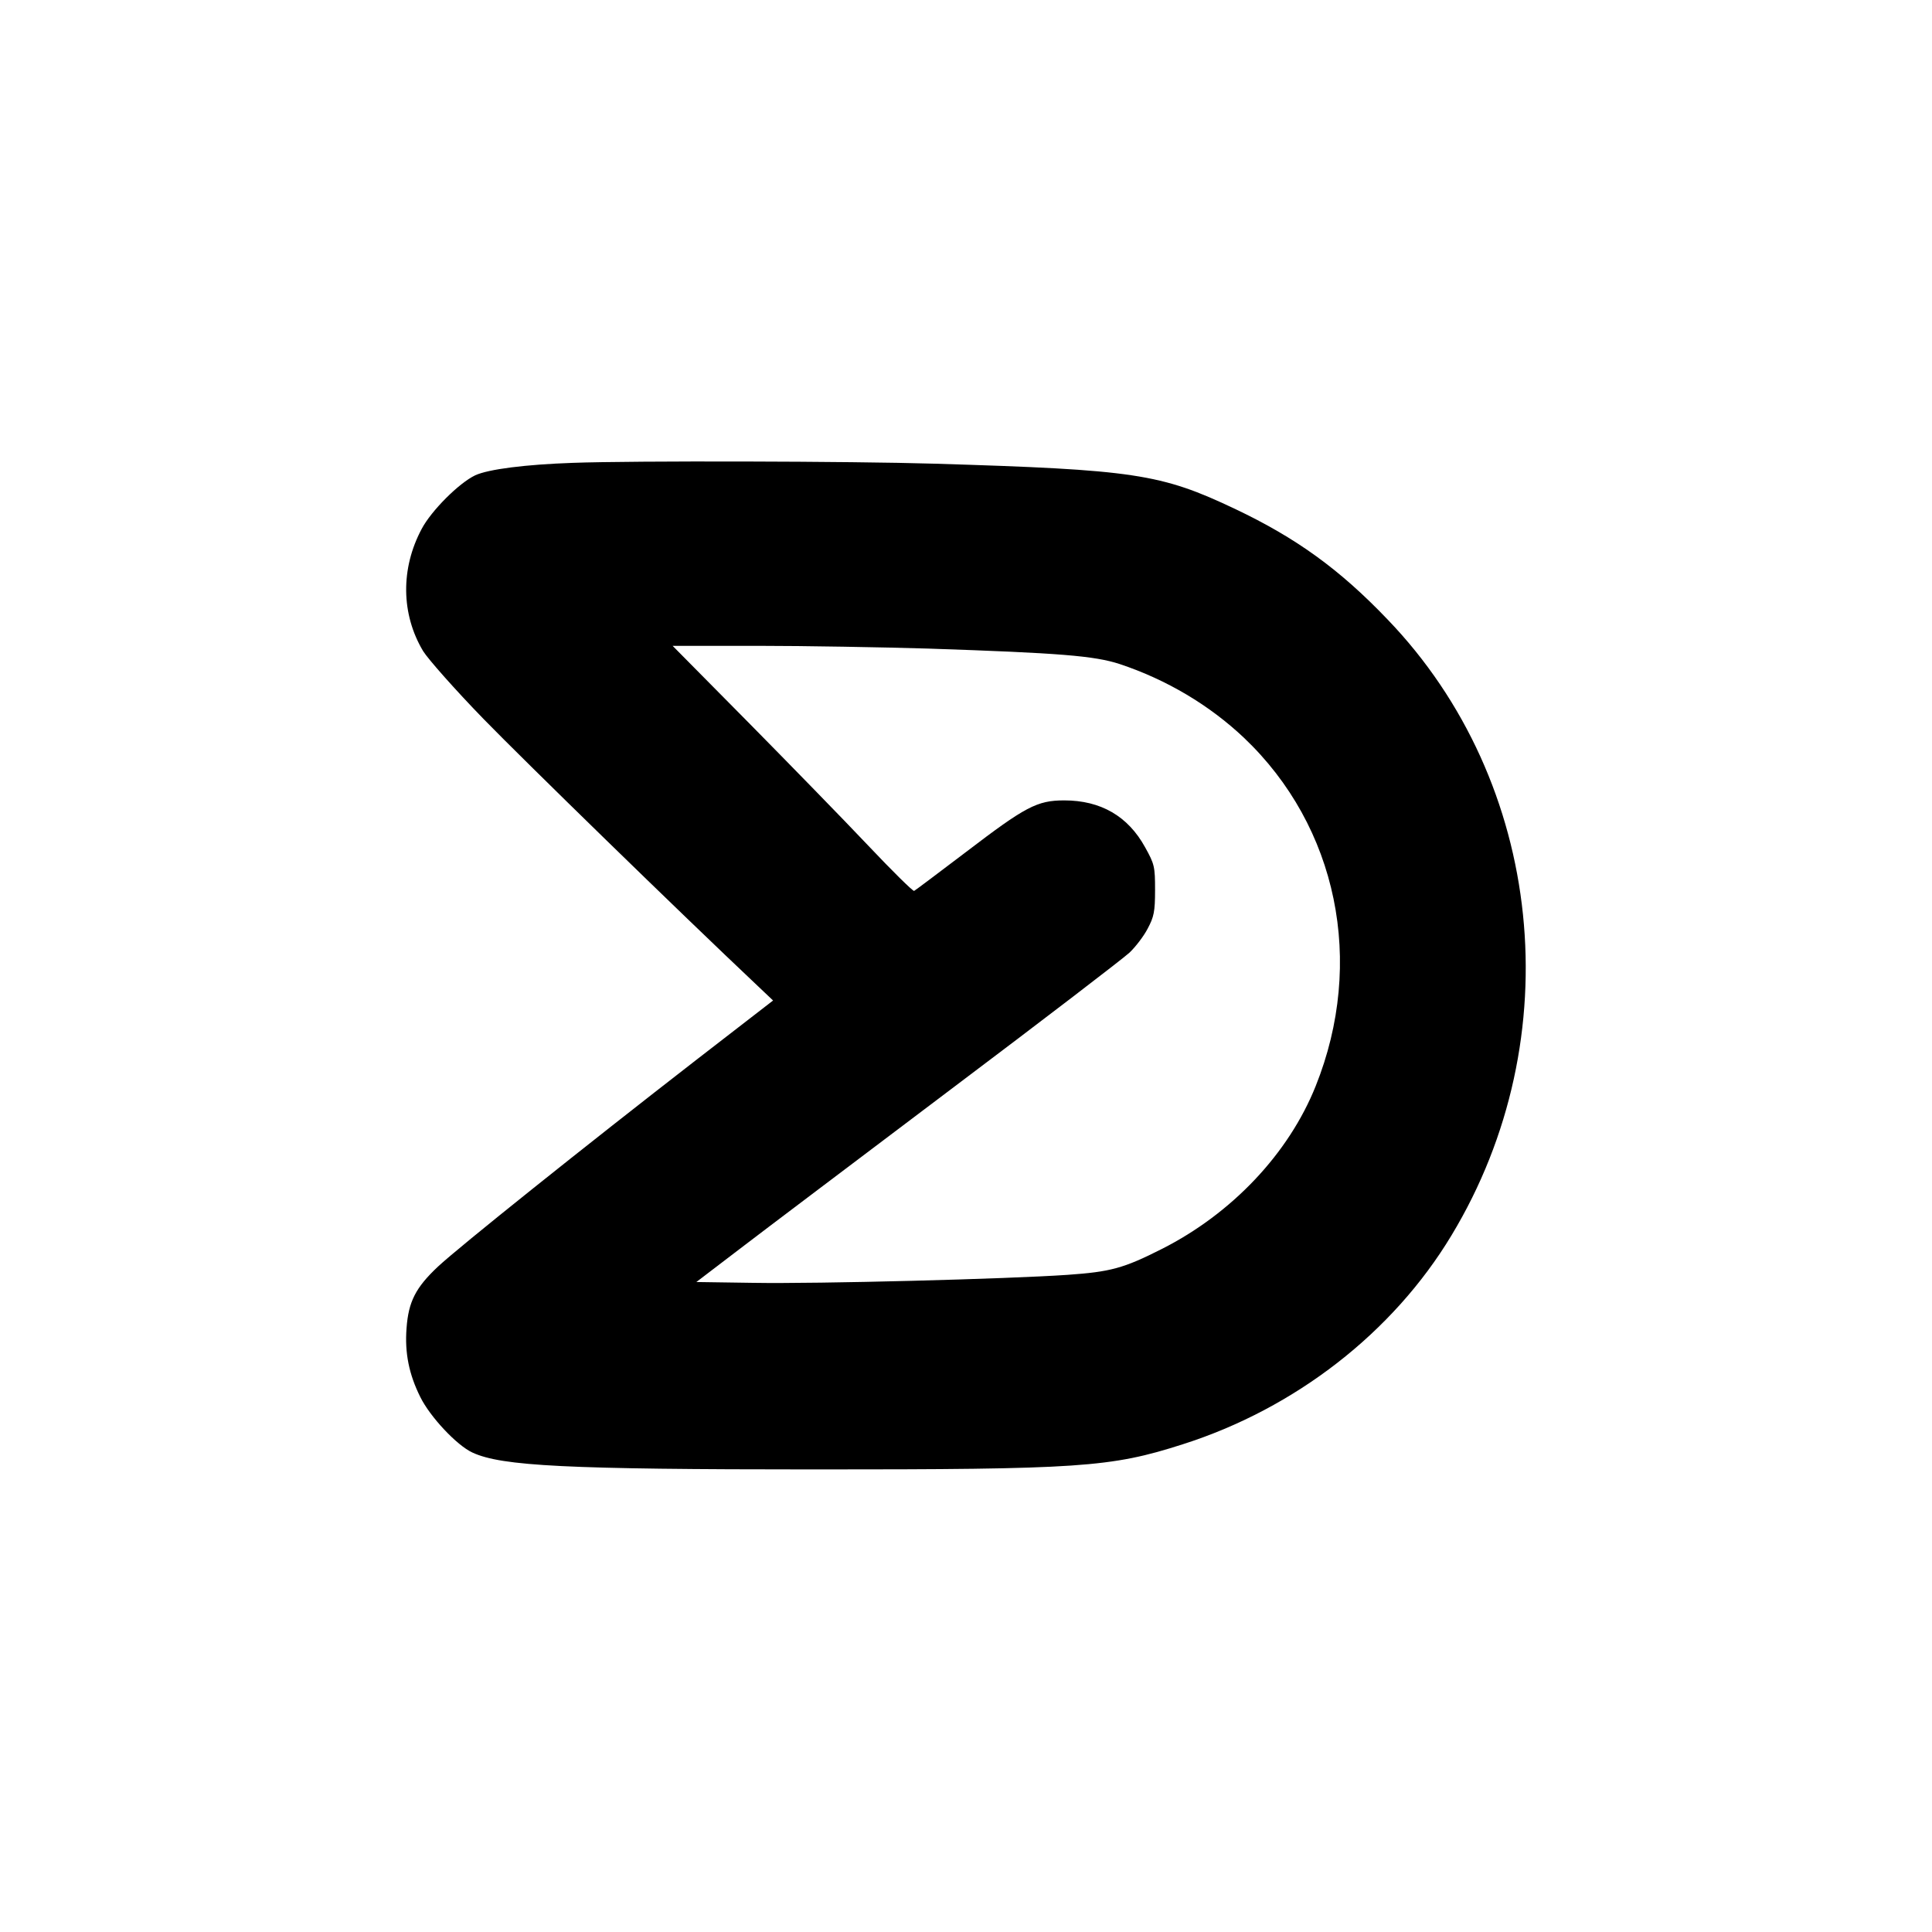 <svg xmlns="http://www.w3.org/2000/svg" version="1.0" width="700pt" height="700pt" viewBox="0 0 700 700" preserveAspectRatio="xMidYMid meet"><script xmlns=""/>
<g transform="translate(0,700) scale(0.1,-0.1)" fill="#000000" stroke="none">
<path d="M2075 5323 c-172 -6 -305 -23 -353 -45 -59 -28 -159 -128 -194 -194 -77 -144 -75 -309 5 -443 18 -29 116 -140 219 -246 151 -155 708 -698 991 -965 l58 -55 -278 -215 c-405 -314 -860 -678 -936 -749 -81 -76 -107 -127 -114 -223 -7 -90 9 -168 50 -250 35 -71 132 -175 189 -201 106 -49 341 -61 1238 -61 963 0 1073 7 1335 91 408 130 762 405 974 757 432 715 336 1642 -232 2232 -174 182 -331 295 -552 400 -270 128 -364 142 -1090 164 -293 9 -1096 11 -1310 3z m1290 -673 c475 -16 600 -26 692 -56 171 -57 325 -149 450 -267 339 -322 440 -813 260 -1262 -98 -245 -304 -462 -557 -590 -140 -71 -187 -83 -342 -94 -216 -15 -906 -33 -1139 -29 l-206 3 156 119 c86 66 431 326 766 579 336 253 627 476 648 496 21 20 51 59 65 86 23 43 27 62 27 140 0 85 -2 94 -36 155 -62 113 -161 170 -293 170 -99 0 -141 -23 -356 -187 -100 -76 -184 -139 -188 -141 -5 -1 -80 73 -167 165 -88 93 -283 293 -434 446 l-274 277 309 0 c170 0 449 -5 619 -10z"/>
</g>
<script xmlns=""/></svg>